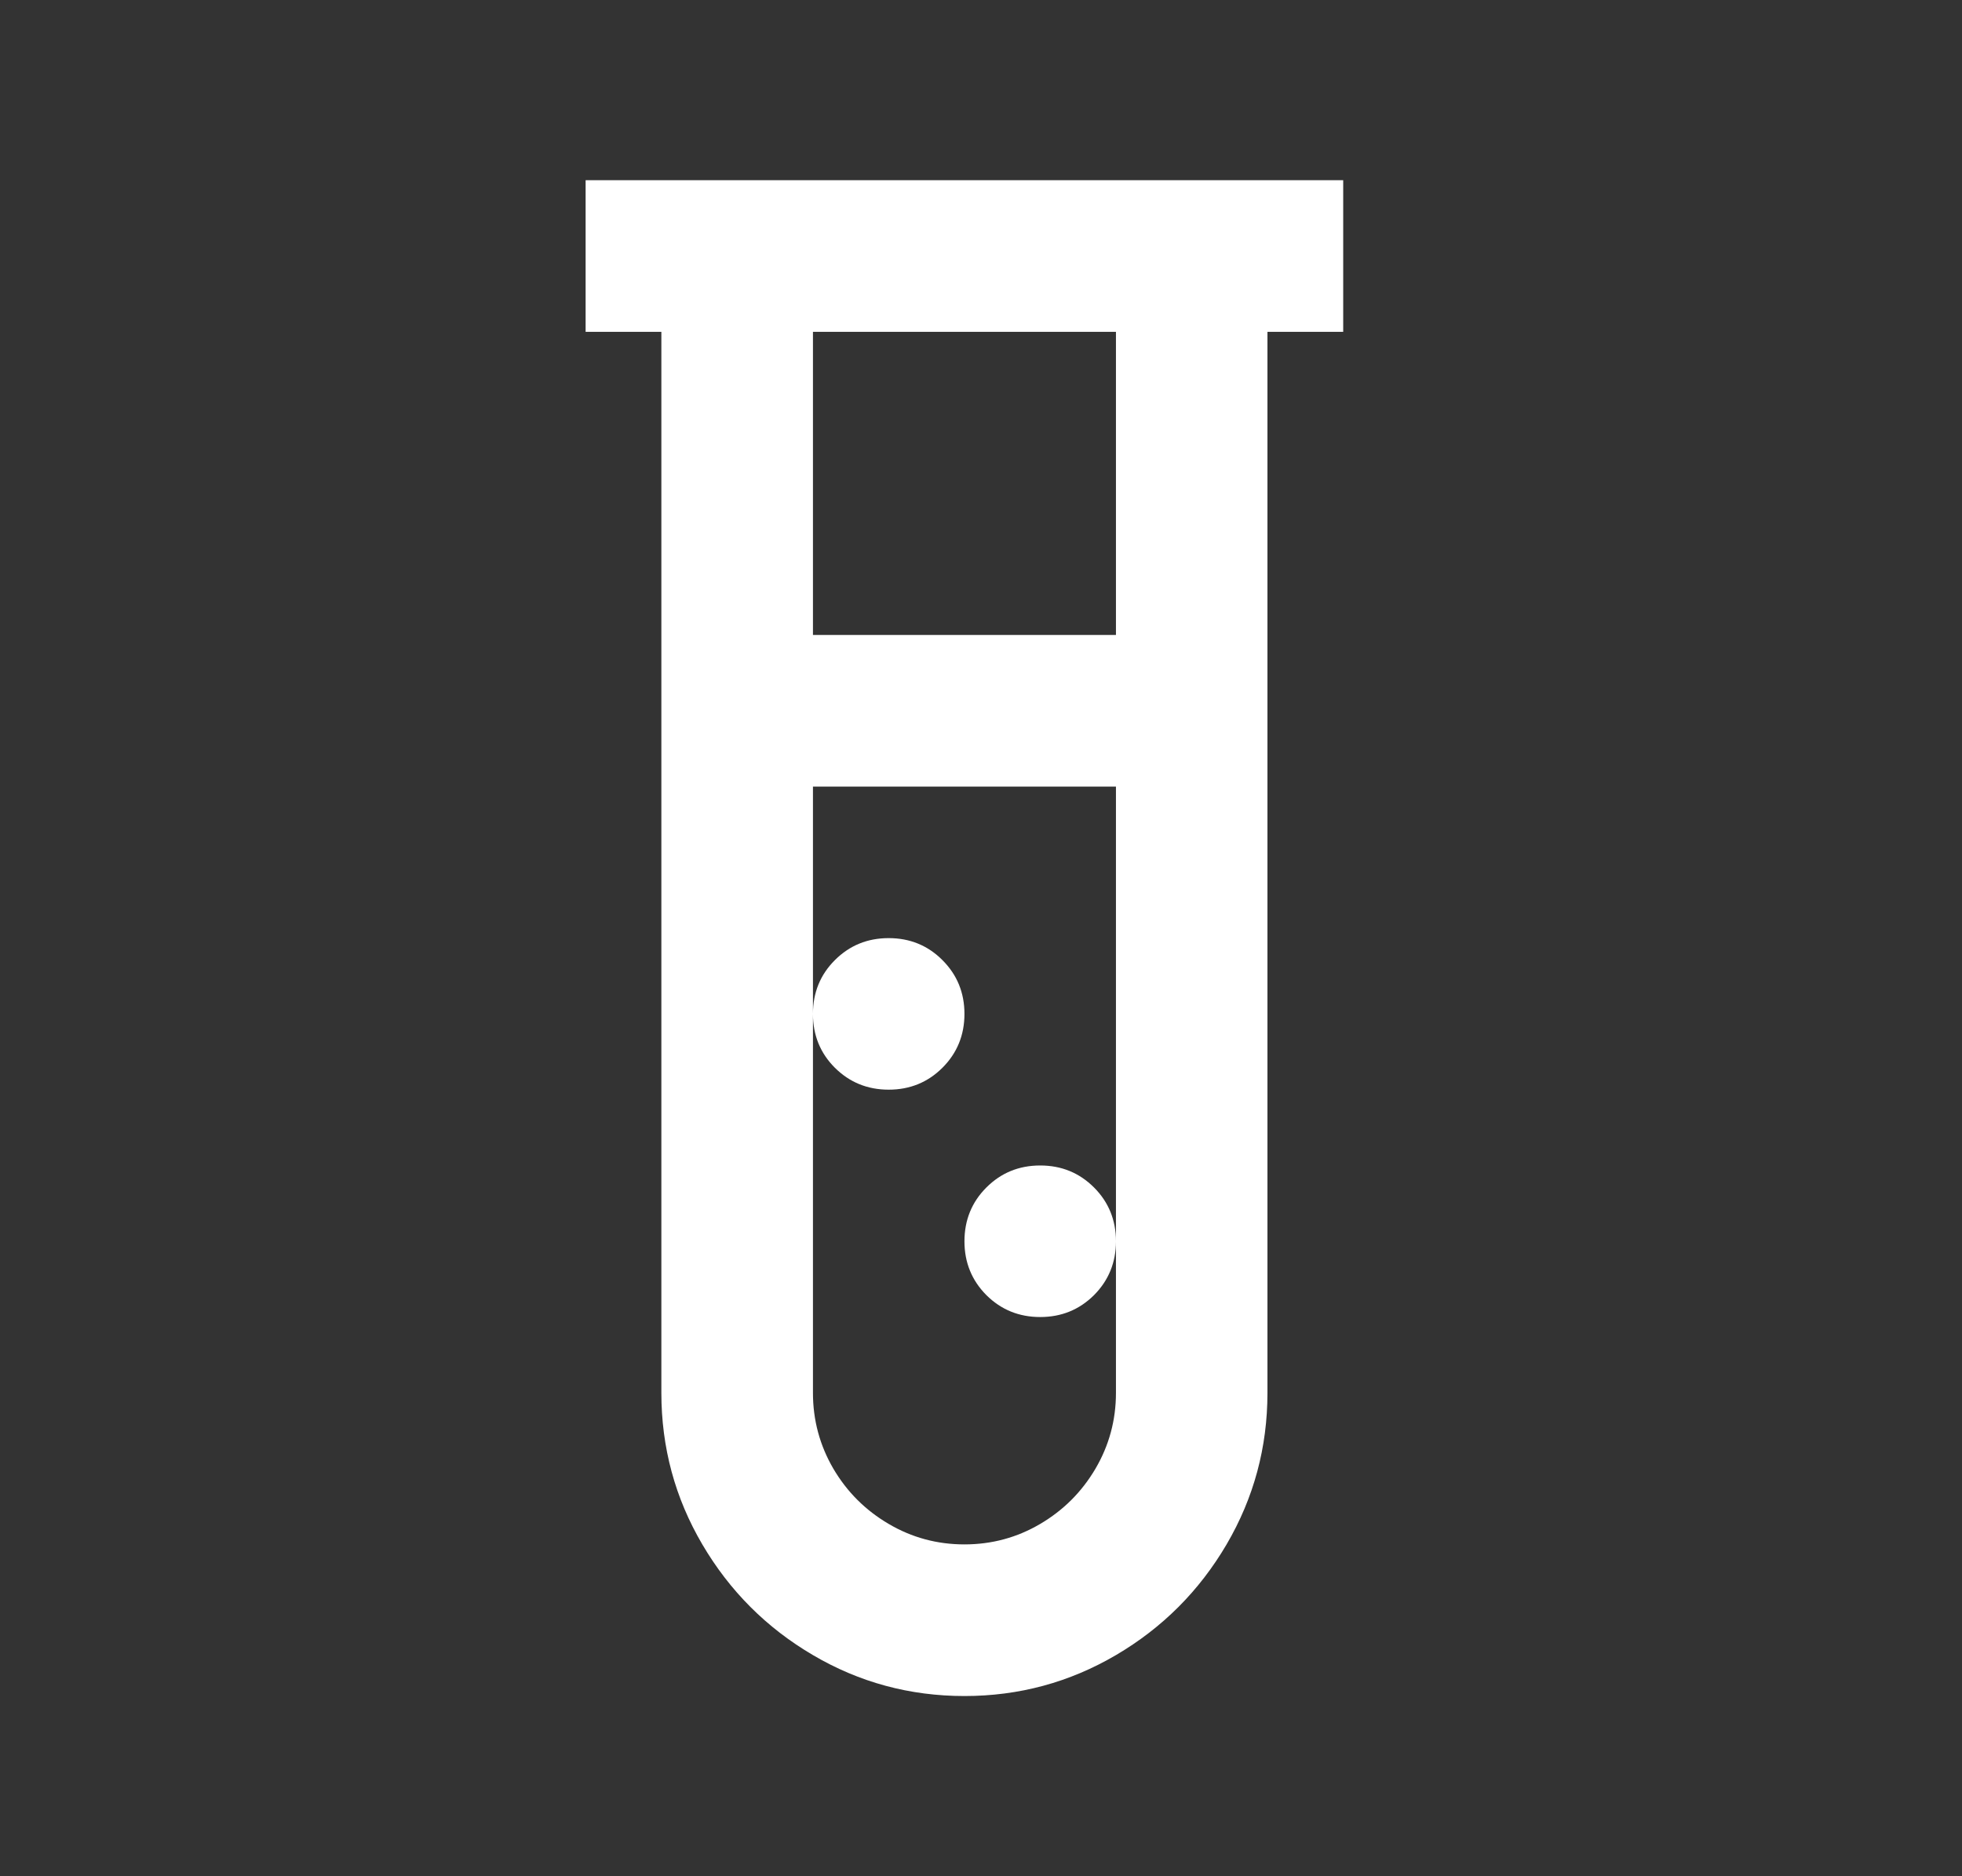 <svg width="23" height="22" viewBox="0 0 23 22" fill="none" xmlns="http://www.w3.org/2000/svg">
<rect x="0" y="0" width="23" height="22" fill="#333333" stroke="none"/>
<path d="M15.746 2.113V3.891H14.858V16.332C14.858 16.972 14.698 17.564 14.379 18.109C14.059 18.654 13.627 19.087 13.082 19.407C12.537 19.727 11.945 19.887 11.306 19.887C10.666 19.887 10.074 19.727 9.53 19.407C8.985 19.087 8.553 18.654 8.233 18.109C7.913 17.564 7.753 16.972 7.753 16.332V3.891H6.865V2.113H15.746ZM13.082 9.223H9.53V16.332C9.53 16.652 9.61 16.948 9.769 17.221C9.929 17.493 10.145 17.709 10.418 17.869C10.69 18.029 10.986 18.109 11.306 18.109C11.626 18.109 11.922 18.029 12.194 17.869C12.466 17.709 12.682 17.493 12.842 17.221C13.002 16.948 13.082 16.652 13.082 16.332V9.223ZM12.194 13.666C12.443 13.666 12.653 13.752 12.825 13.924C12.996 14.095 13.082 14.306 13.082 14.555C13.082 14.803 12.996 15.014 12.825 15.186C12.653 15.357 12.443 15.443 12.194 15.443C11.945 15.443 11.735 15.357 11.563 15.186C11.392 15.014 11.306 14.803 11.306 14.555C11.306 14.306 11.392 14.095 11.563 13.924C11.735 13.752 11.945 13.666 12.194 13.666ZM10.418 11C10.666 11 10.877 11.086 11.048 11.258C11.22 11.43 11.306 11.64 11.306 11.889C11.306 12.137 11.22 12.348 11.048 12.52C10.877 12.691 10.666 12.777 10.418 12.777C10.169 12.777 9.959 12.691 9.787 12.52C9.615 12.348 9.53 12.137 9.53 11.889C9.53 11.64 9.615 11.43 9.787 11.258C9.959 11.086 10.169 11 10.418 11ZM13.082 3.891H9.53V7.445H13.082V3.891Z" fill="white"/>
</svg>
